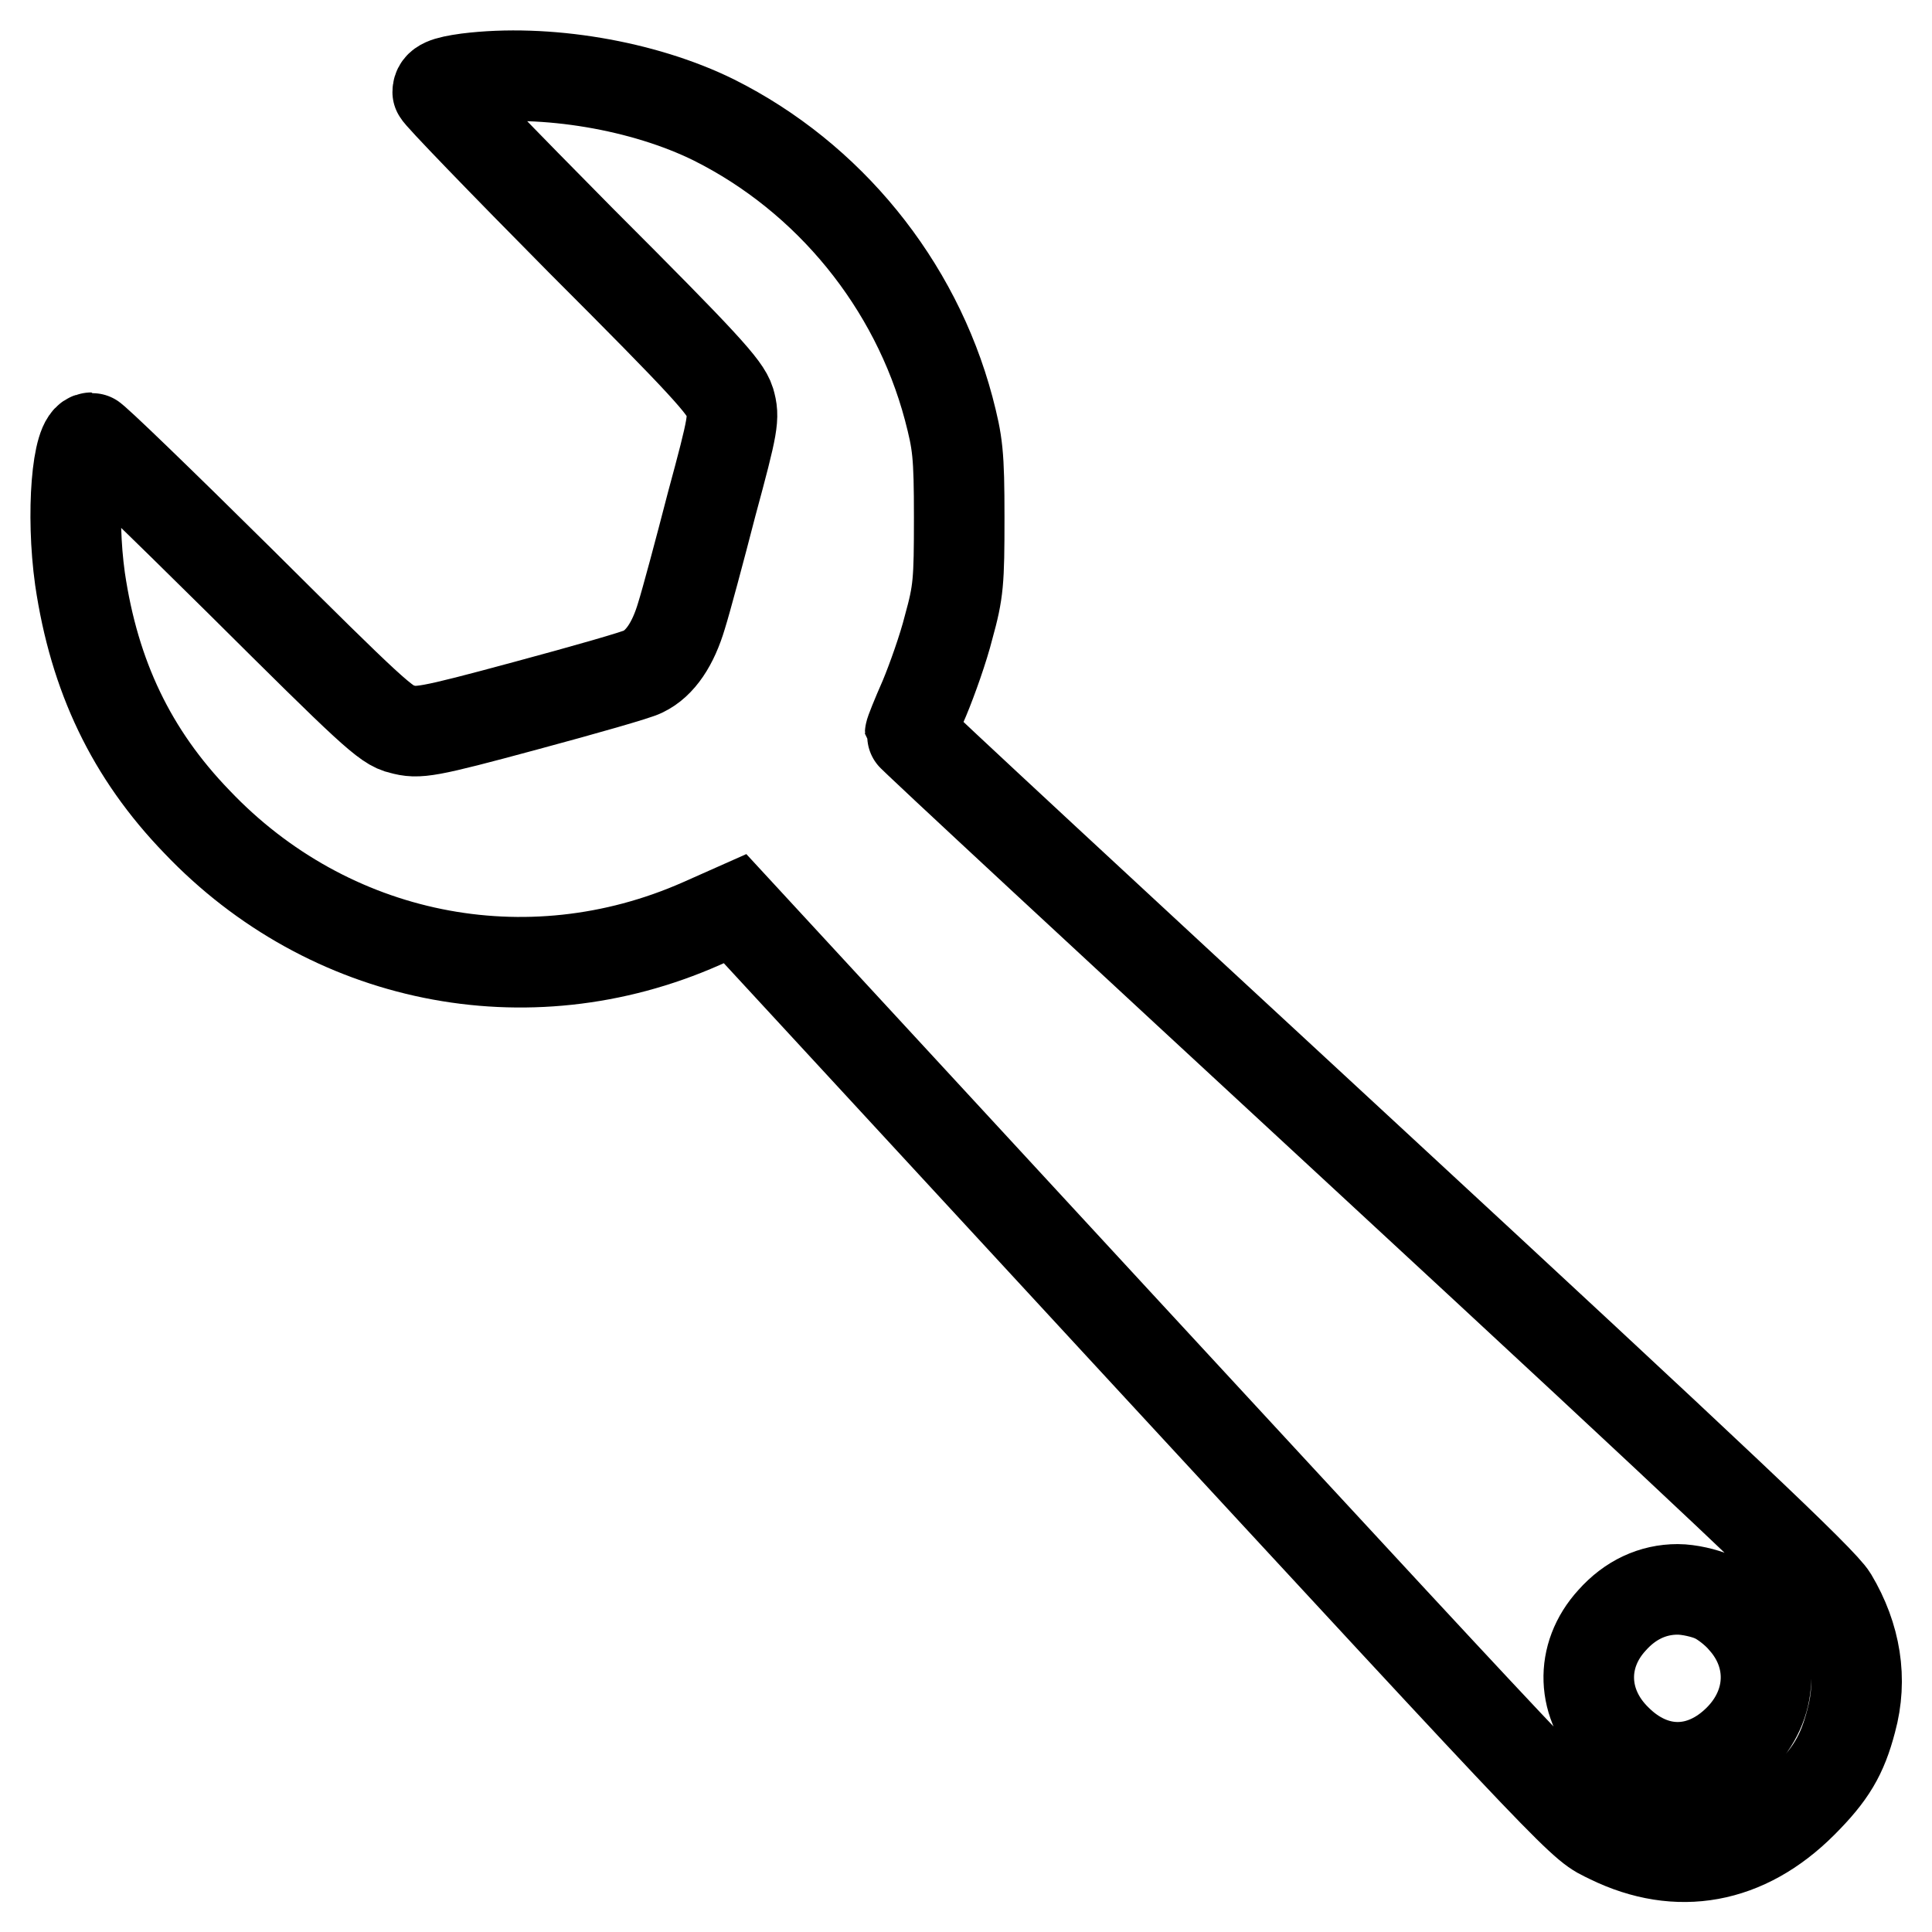 <?xml version="1.0" encoding="utf-8"?>
<!-- Svg Vector Icons : http://www.onlinewebfonts.com/icon -->
<!DOCTYPE svg PUBLIC "-//W3C//DTD SVG 1.1//EN" "http://www.w3.org/Graphics/SVG/1.1/DTD/svg11.dtd">
<svg version="1.1" xmlns="http://www.w3.org/2000/svg" xmlns:xlink="http://www.w3.org/1999/xlink" x="0px" y="0px" viewBox="0 0 256 256" enable-background="new 0 0 256 256" xml:space="preserve">
<g><g><g><path stroke-width="12" fill-opacity="0" stroke="#000000"  d="M61.9,10.4C59,10.8,58,11.2,58,12.2c0,0.3,8.6,9.2,19,19.7c16.4,16.4,19.1,19.4,19.7,21.3c0.6,2.1,0.5,2.9-2.4,13.6c-1.6,6.2-3.4,12.9-4,14.8c-1.1,3.7-2.8,6.3-5.1,7.4c-0.7,0.4-7.7,2.4-15.5,4.5c-13.3,3.6-14.3,3.7-16.5,3.1C51.2,96.2,49,94.1,31.8,77C21.3,66.6,12.4,58,12.1,58c-1.9,0-2.7,10.1-1.5,18.7c1.9,12.9,6.8,23.2,15.5,32.2c17.4,18.3,43.7,23.7,66.8,13.5l4.5-2l50.4,54.6c64.3,69.6,61.5,66.6,65.5,68.6c9,4.4,18,2.8,25.5-4.7c3.8-3.8,5.3-6.3,6.5-10.9c1.5-5.5,0.6-11.1-2.5-16.3c-1.3-2.2-15.4-15.5-61.9-58.5c-33.1-30.6-60.3-55.8-60.3-56c0-0.2,0.8-2.2,1.9-4.7c1-2.4,2.5-6.6,3.2-9.4c1.3-4.7,1.4-6,1.4-14.5s-0.2-9.9-1.4-14.5c-4.4-16.5-15.9-30.6-31.1-38.2C85.3,11.3,72.3,9.1,61.9,10.4z M227,211.6c1.2,0.5,3,1.9,4,3.1c4.2,4.7,4,11.2-0.6,15.8c-4.9,4.9-11.3,4.9-16.2,0c-4.7-4.6-4.9-11.1-0.6-15.8c2.4-2.7,5.4-4.1,8.7-4.1C223.8,210.6,225.9,211.1,227,211.6z"/></g></g></g>
</svg>